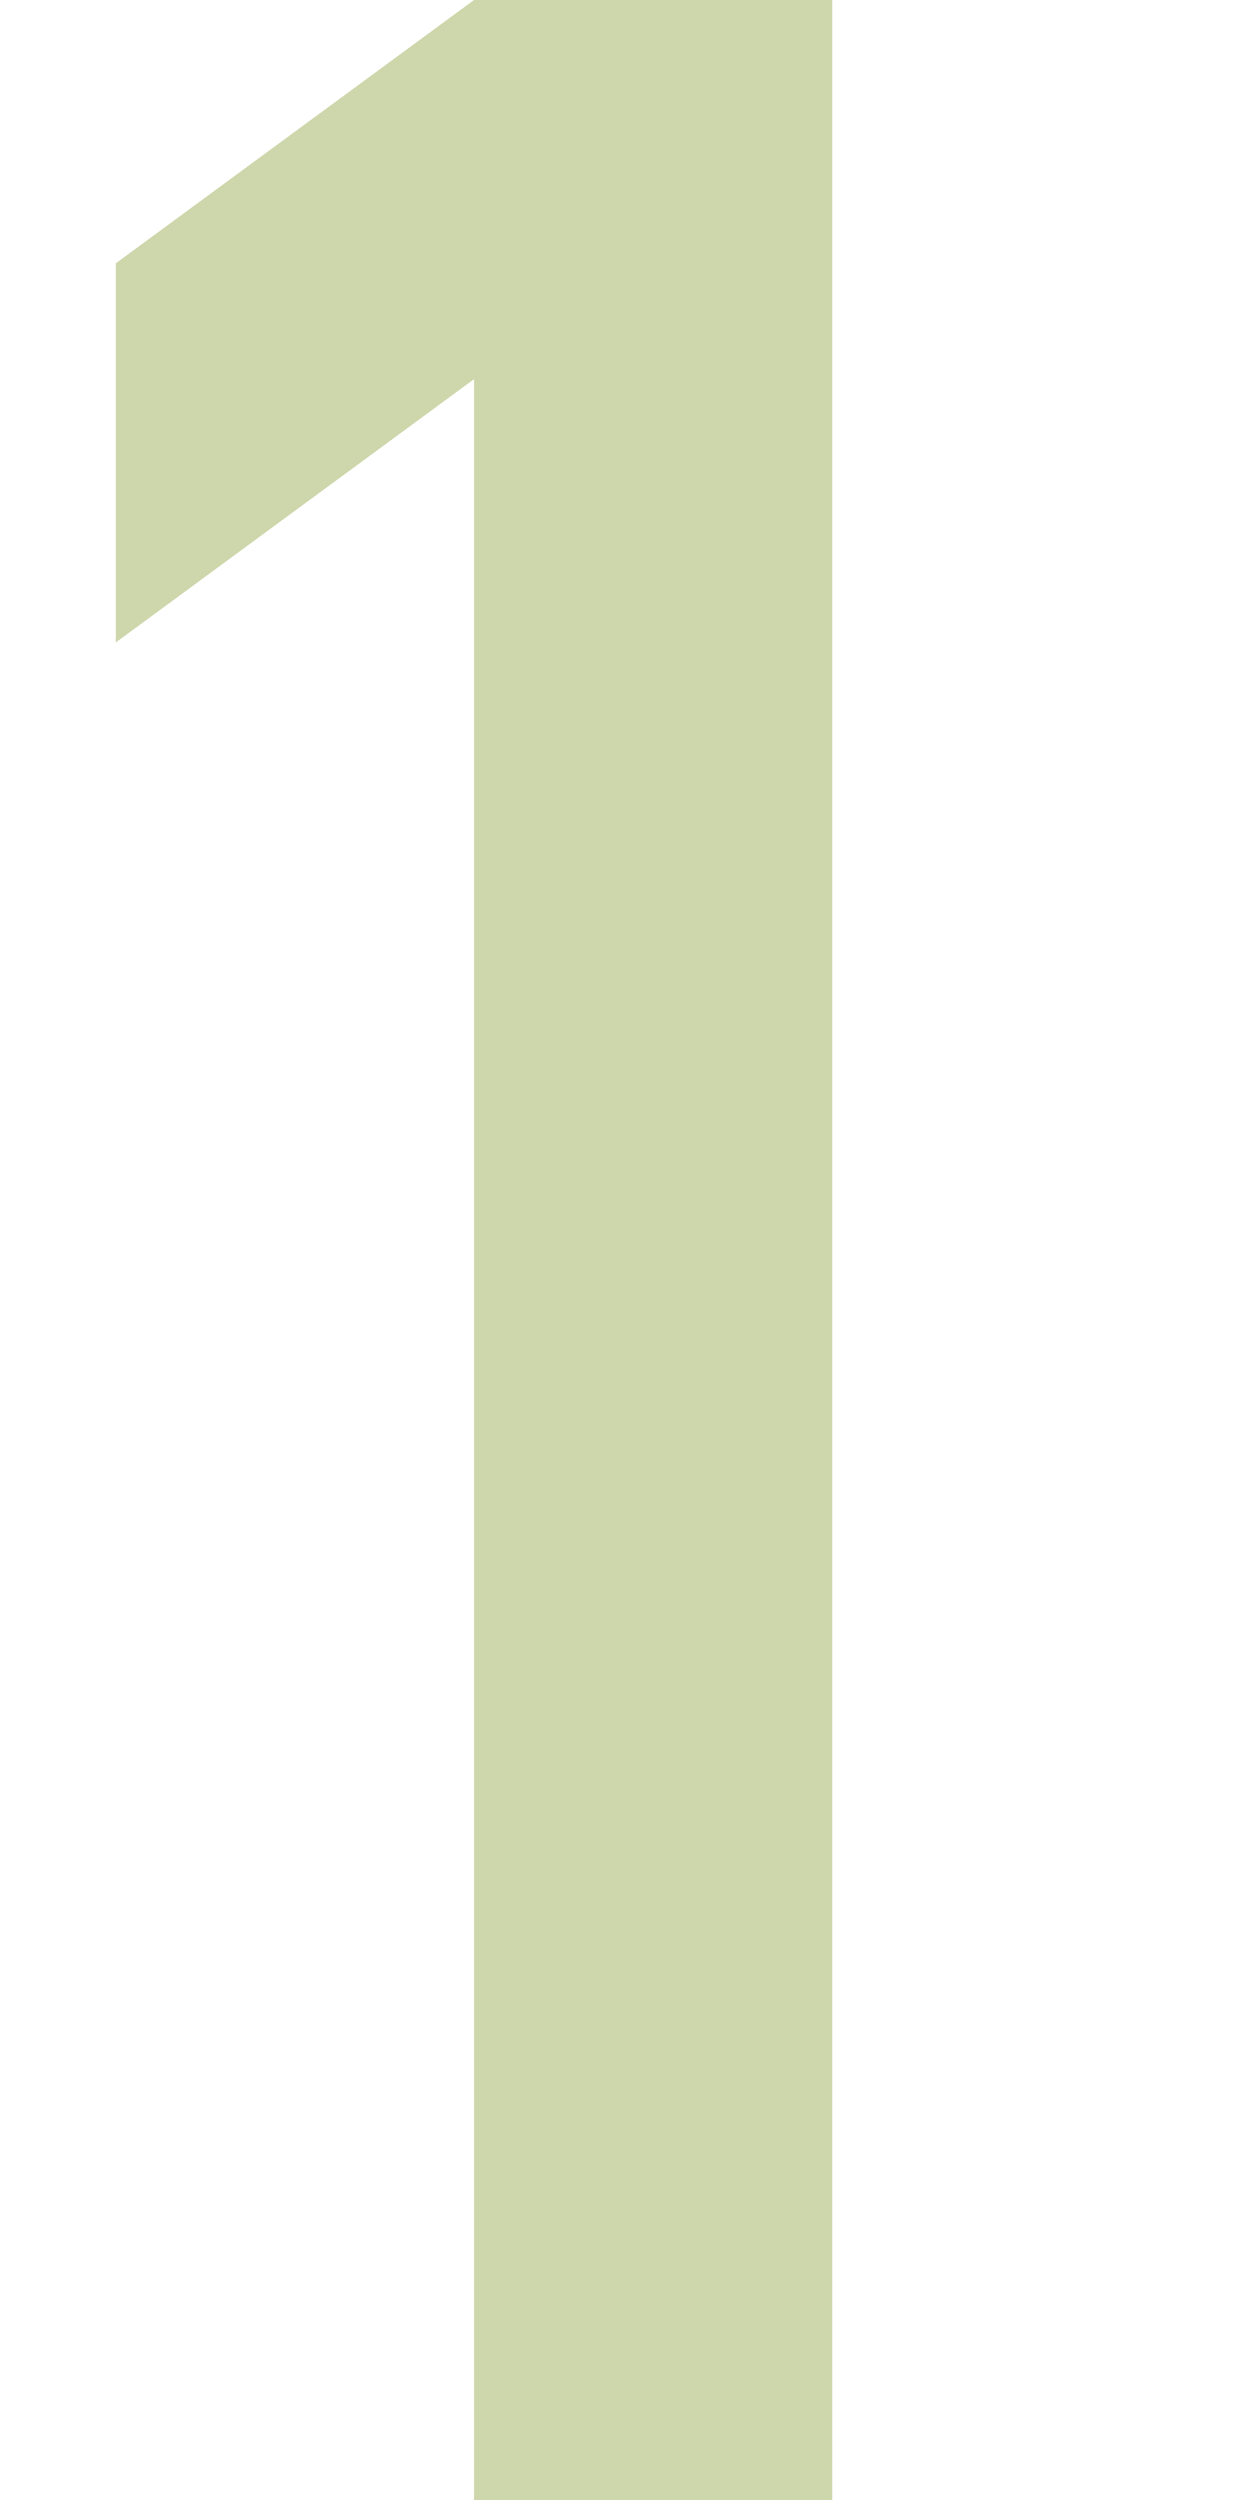 <?xml version="1.0" encoding="UTF-8"?><svg id="_レイヤー_1" xmlns="http://www.w3.org/2000/svg" viewBox="0 0 22 44.25"><defs><style>.cls-1{fill:#ced6ab;stroke-width:0px;}</style></defs><path class="cls-1" d="M8.39,44.25V6.71l-6.34,4.66v-6.71L8.39,0h6.34v44.25h-6.34Z"/></svg>